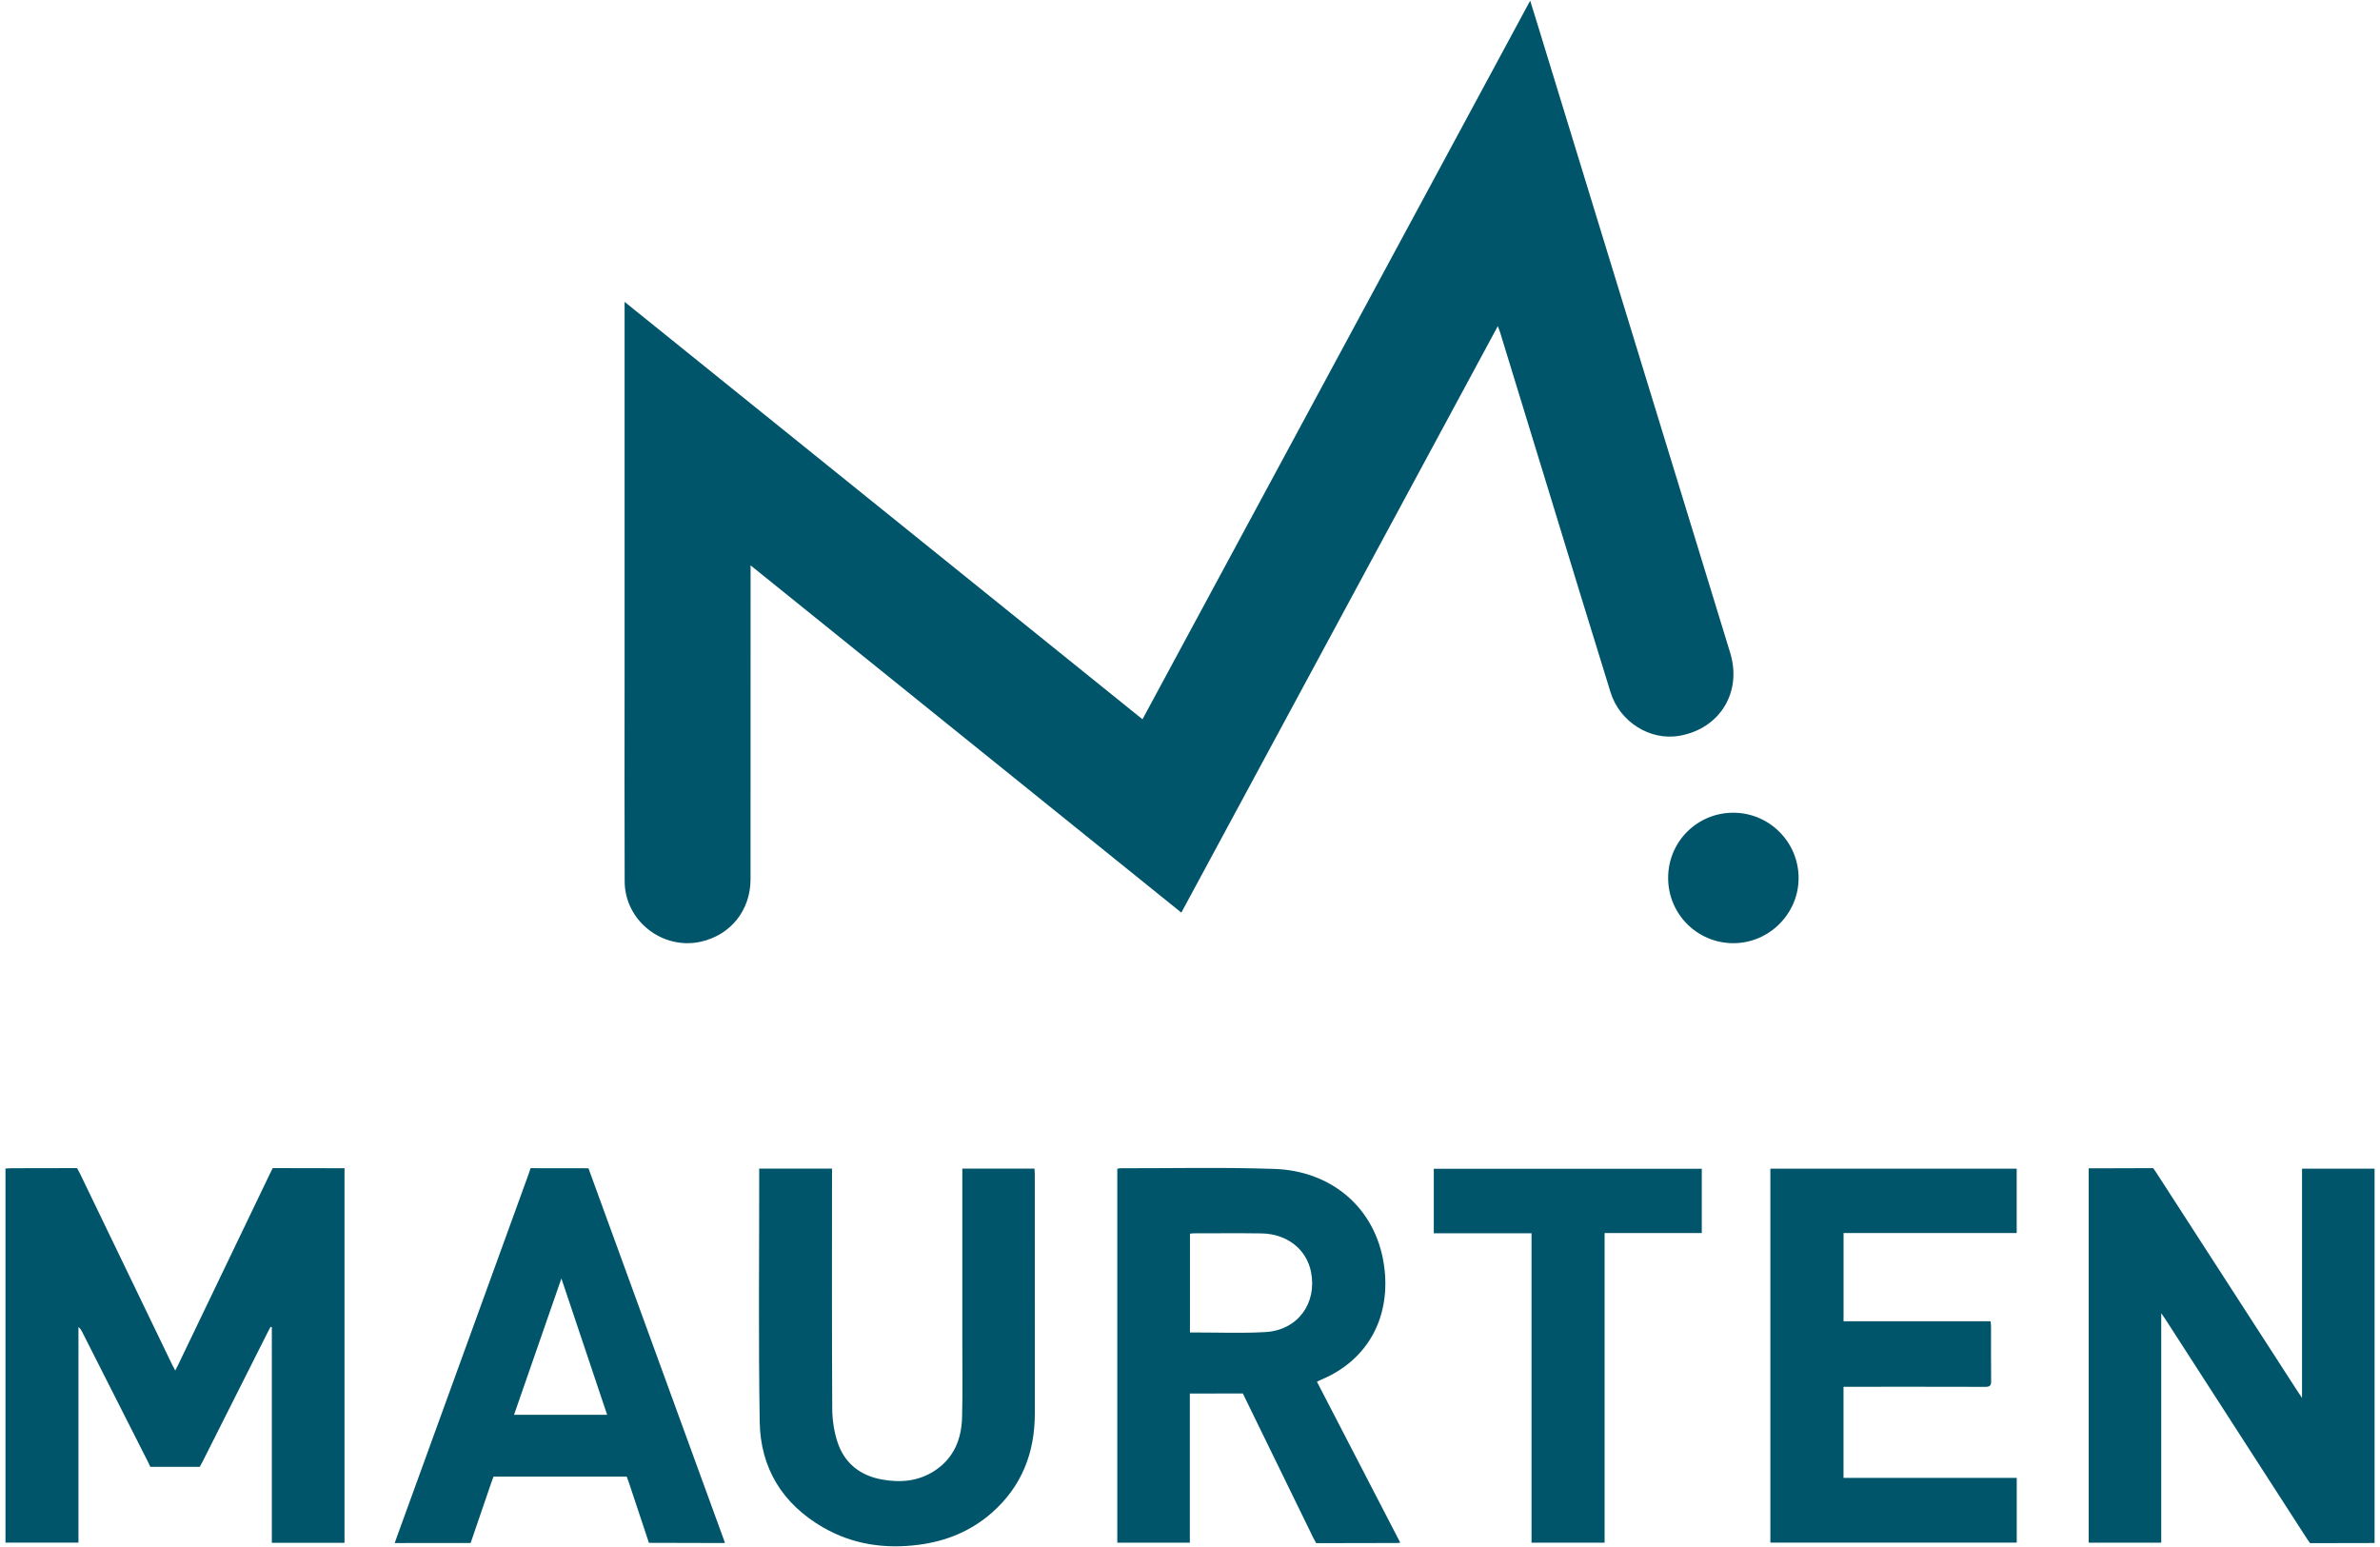 <svg xmlns="http://www.w3.org/2000/svg" width="600" height="390" viewBox="0 0 600 390">
 <path fill="#00556A" d="M189.22,142.53v2.07c0,25.7,0.01,51.39-0.01,77.09c-0.01,7.78-4.99,14-12.47,15.7c-9.69,2.2-19.22-5.24-19.26-15.17c-0.07-16.76-0.02-33.51-0.02-50.27c0-31.27,0-62.54,0-93.8v-2.05c43.62,35.16,87.03,70.14,130.56,105.23C320.6,120.94,353.1,60.7,385.76,0.17c0.68,2.18,1.27,4.07,1.85,5.97c16.19,52.81,32.39,105.61,48.57,158.43c3.05,9.95-2.62,19.16-12.83,20.93c-7.35,1.28-15-3.48-17.32-10.95c-5.02-16.14-9.94-32.31-14.89-48.47c-4.32-14.11-8.64-28.21-12.97-42.32c-0.13-0.43-0.31-0.84-0.57-1.54c-26.65,49.39-53.18,98.55-79.78,147.85C261.67,200.92,225.59,171.84,189.22,142.53"/>
 <path fill="#00556A" d="M86.86,388.94H68.53v-54.34c-0.1-0.04-0.21-0.07-0.31-0.11c-0.22,0.41-0.45,0.81-0.66,1.23c-5.51,10.93-16.51,32.8-16.51,32.8l-0.69,1.27l-12.46,0l-0.65-1.36c0,0-11.05-21.85-16.59-32.76c-0.2-0.4-0.43-0.78-0.88-1.11v54.33H1.38v-94.3c0.5-0.03,1-0.07,1.49-0.08c5.06,0,16.54-0.03,16.54-0.03l0.73,1.33c0,0,15.54,32.24,23.32,48.35c0.2,0.41,0.42,0.79,0.72,1.36c0.28-0.54,0.5-0.94,0.69-1.36c7.75-16.13,23.24-48.39,23.24-48.39l0.65-1.29c0,0,11.54,0.03,16.64,0.03h1.45V388.94z"/>
 <path fill="#00556A" d="M526.54,294.52h6.22c2.86,0,10.06-0.03,10.06-0.03l0.87,1.27c0,0,23.6,36.53,35.41,54.8c0.3,0.46,1.24,1.85,1.24,1.85v-29.06v-28.73h18.29V389h-1.3c-4.59,0-14.96,0.03-14.96,0.03l-0.79-1.12c0,0-23.77-36.86-35.66-55.29c-0.27-0.41-0.55-0.81-1.07-1.56v57.85h-18.29V294.52z"/>
 <path fill="#00556A" d="M299.99,335.92c0.56,0,0.97,0,1.39,0c5.89-0.01,11.8,0.24,17.67-0.11c8.09-0.47,13.03-7.23,11.46-15.15c-1.14-5.75-6.06-9.63-12.55-9.72c-5.7-0.08-11.41-0.02-17.11-0.02c-0.27,0-0.53,0.06-0.86,0.1V335.92z M332,348.33c7.03,13.58,13.98,27.02,21.01,40.58c-0.33,0.04-0.49,0.08-0.65,0.08c-6.55,0-20.54,0.04-20.54,0.04l-0.69-1.24l-17.15-35.14l-0.66-1.36c0,0-9.31,0.03-13.36,0.03v37.59h-18.29v-94.26c0.27-0.04,0.53-0.13,0.79-0.13c12.96,0.02,25.94-0.28,38.89,0.17c14.09,0.48,25.48,9.62,27.57,24.35c1.77,12.48-3.64,23.69-15.91,28.81C332.71,347.98,332.42,348.13,332,348.33"/>
 <path fill="#00556A" d="M508.42,372.57v16.32h-62.11v-94.27h62.1v16.23h-43.65v22.24h37.06c0.05,0.55,0.12,0.99,0.12,1.44c0.01,4.54-0.03,9.08,0.03,13.62c0.02,1.19-0.36,1.48-1.51,1.48c-11.33-0.04-22.65-0.02-33.98-0.02h-1.73v22.97H508.42z"/>
 <path fill="#00556A" d="M242.59,294.61h18.21c0.03,0.53,0.07,0.99,0.07,1.44c0,20.08-0.01,40.16,0.01,60.24c0.01,9.98-3.32,18.5-10.91,25.14c-5.26,4.6-11.5,7.12-18.37,8.01c-8.48,1.1-16.64-0.06-24.12-4.39c-10.21-5.9-15.78-14.93-15.96-26.64c-0.33-20.96-0.11-41.94-0.12-62.91c0-0.27-0.03-0.54,0-0.9h18.35v1.83c0,19.61-0.05,39.23,0.06,58.84c0.02,2.76,0.46,5.62,1.31,8.24c1.74,5.33,5.67,8.46,11.18,9.47c4.69,0.86,9.26,0.47,13.36-2.23c4.8-3.15,6.73-7.93,6.88-13.42c0.17-6.31,0.06-12.64,0.06-18.96c0-14,0-27.99,0-41.99V294.61z"/>
 <path fill="#00556A" d="M141.53,322.3c-4.07,11.7-7.99,23-11.94,34.37h23.47C149.24,345.25,145.46,333.98,141.53,322.3 M182.75,389c-6.26,0-19.16-0.05-19.16-0.05l-0.36-1.1l-4.73-14.22l-0.5-1.37h-33.59l-0.51,1.39l-4.9,14.31l-0.37,1.03c0,0-12.81,0.01-19.12,0.01c0.23-0.65,0.4-1.15,0.58-1.65c11.07-30.46,33.18-91.38,33.18-91.38l0.49-1.47l14.59,0.02l0.36,0.99c0,0,22.54,61.86,33.82,92.79C182.59,388.46,182.63,388.63,182.75,389"/>
 <path fill="#00556A" d="M386.1,310.91h-24.64v-16.26h67.56v16.2h-24.5v78.06H386.1V310.91z"/>
 <path fill="#00556A" d="M436.94,204.89c9.06-0.01,16.44,7.33,16.49,16.38c0.05,9.06-7.46,16.56-16.52,16.51c-9.08-0.04-16.38-7.38-16.37-16.47C420.54,212.21,427.84,204.9,436.94,204.89"/>
</svg>
